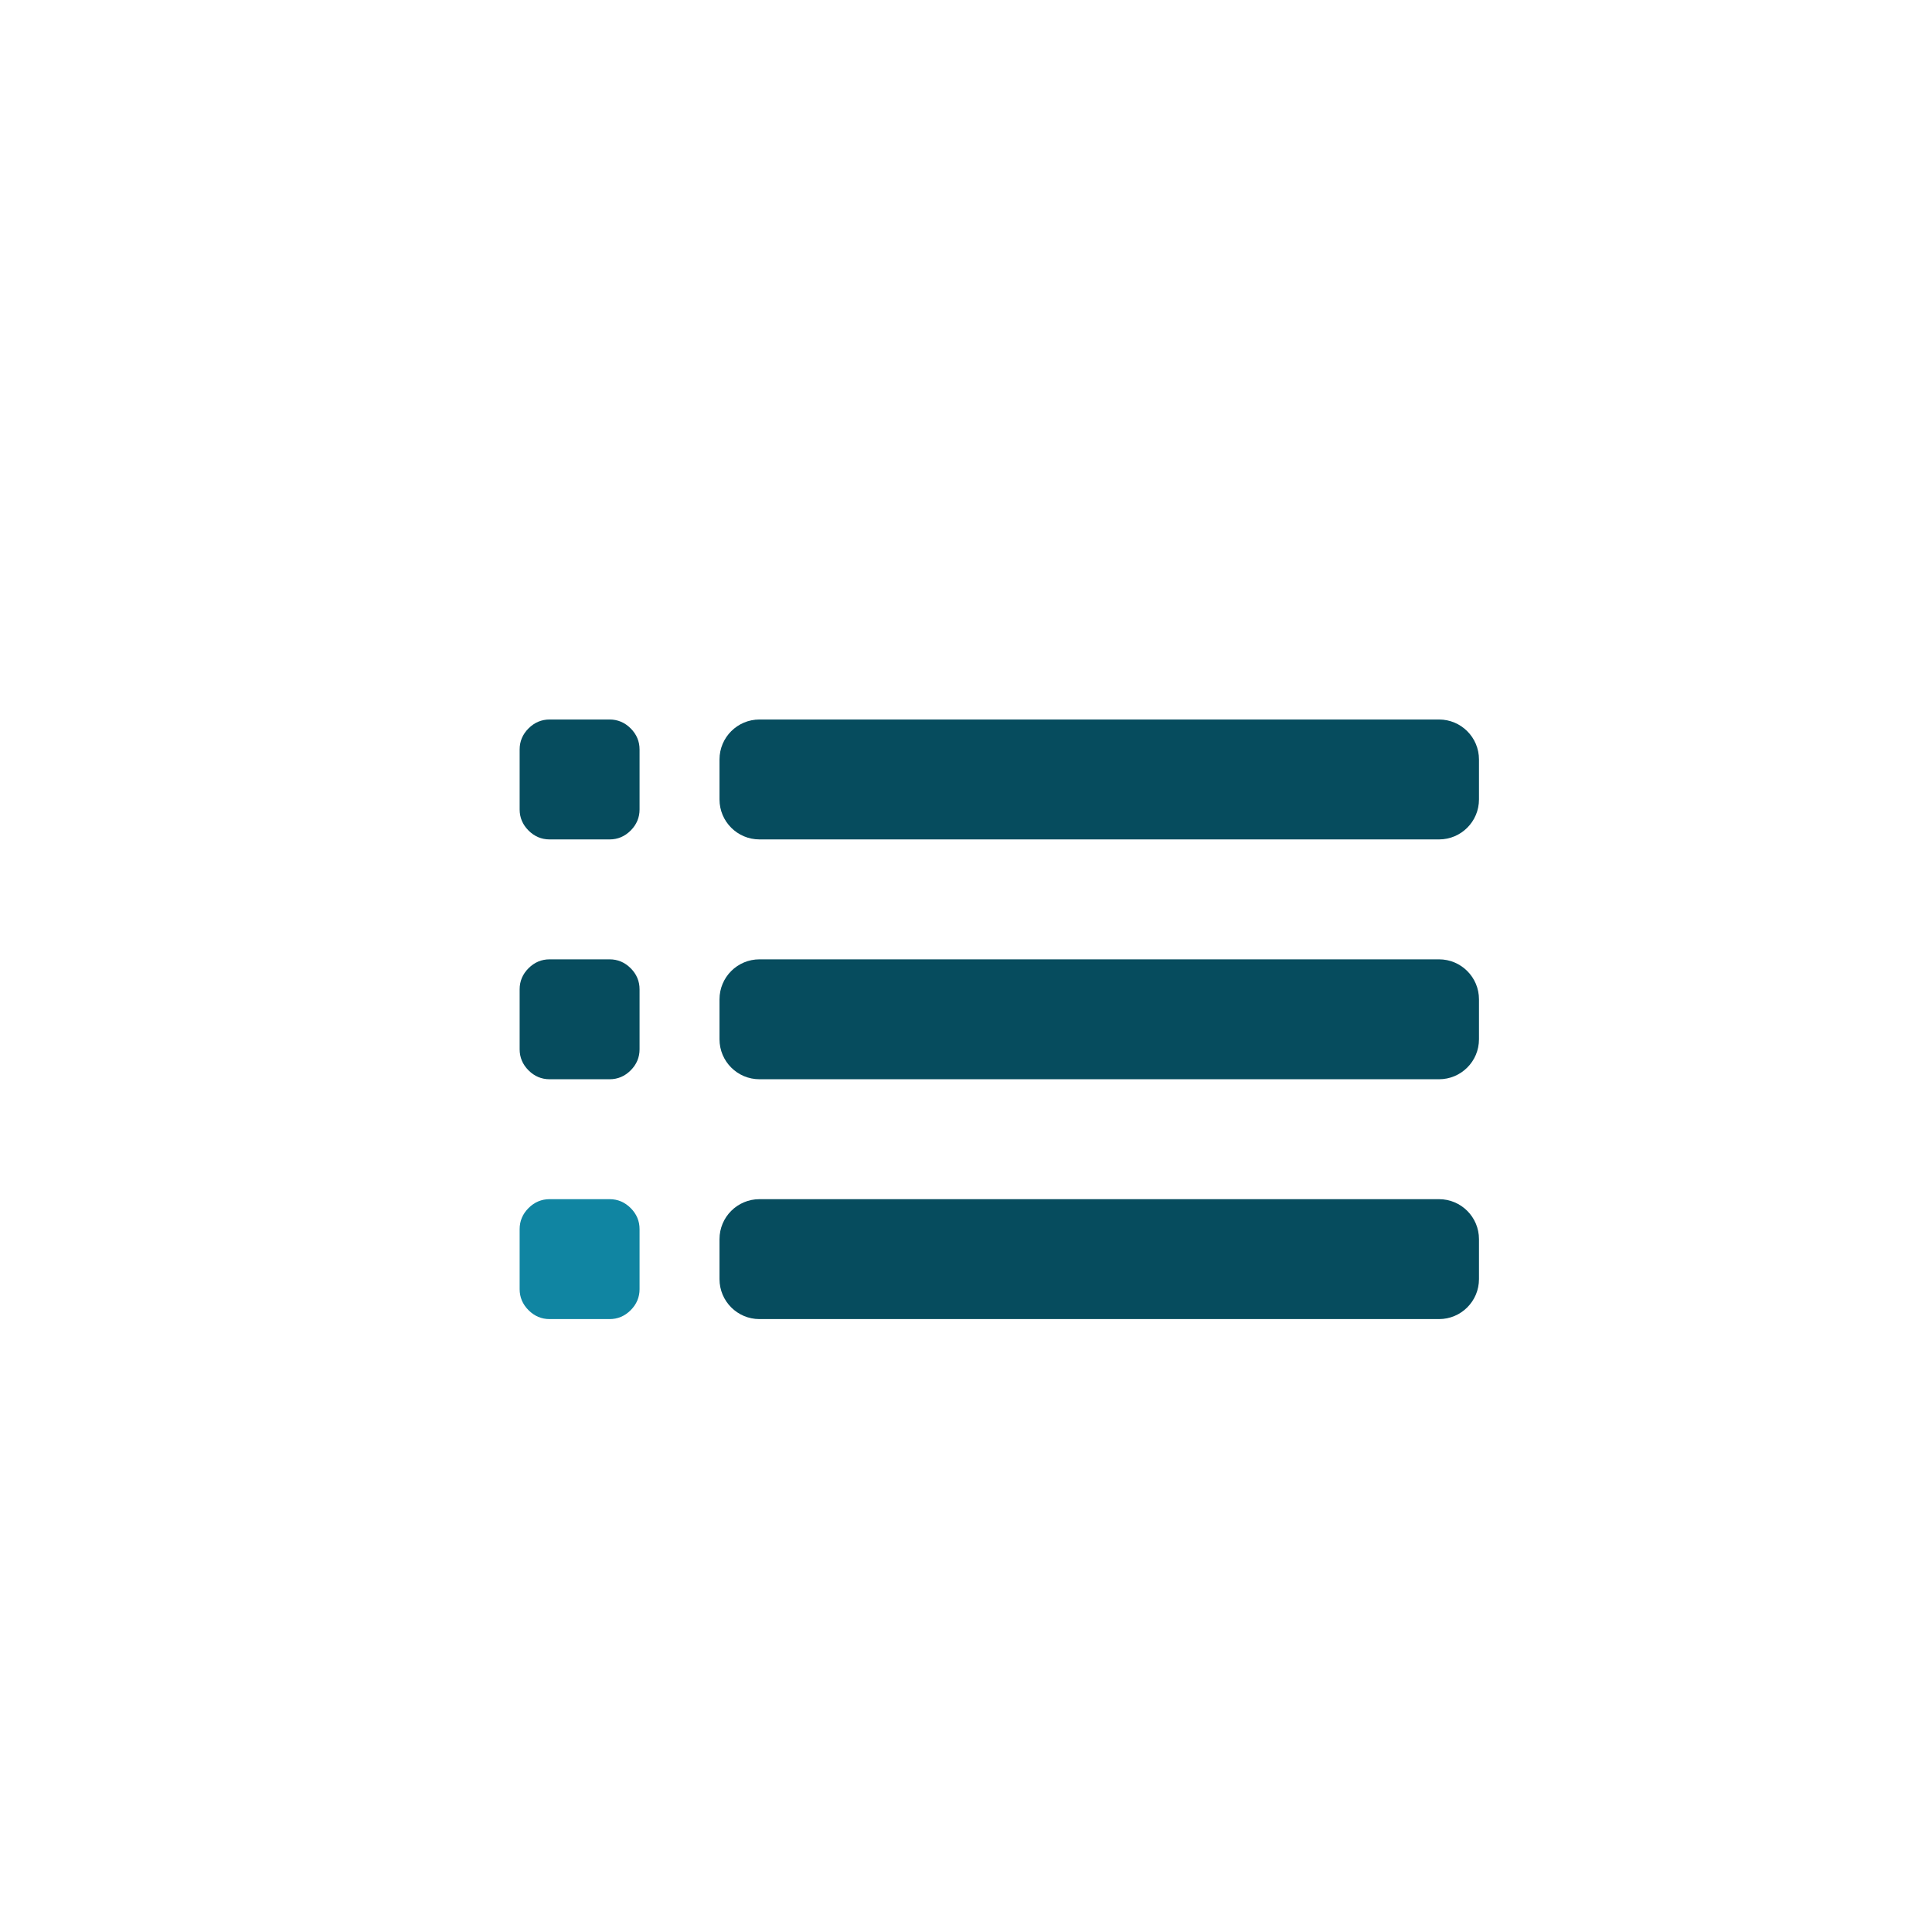 <?xml version="1.0" encoding="UTF-8"?>
<svg width="58px" height="58px" viewBox="0 0 58 58" version="1.1" xmlns="http://www.w3.org/2000/svg" xmlns:xlink="http://www.w3.org/1999/xlink">
    <title>043B651F-FFE0-4E5F-8DE0-0D468D25E722</title>
    <defs>
        <rect id="path-1" x="0" y="0" width="224.95" height="72"></rect>
        <filter x="-22.2%" y="-55.6%" width="144.5%" height="238.9%" filterUnits="objectBoundingBox" id="filter-2">
            <feOffset dx="0" dy="10" in="SourceAlpha" result="shadowOffsetOuter1"></feOffset>
            <feGaussianBlur stdDeviation="15" in="shadowOffsetOuter1" result="shadowBlurOuter1"></feGaussianBlur>
            <feComposite in="shadowBlurOuter1" in2="SourceAlpha" operator="out" result="shadowBlurOuter1"></feComposite>
            <feColorMatrix values="0 0 0 0 0   0 0 0 0 0   0 0 0 0 0  0 0 0 0.15 0" type="matrix" in="shadowBlurOuter1"></feColorMatrix>
        </filter>
        <filter x="-14.2%" y="-30.6%" width="128.5%" height="188.9%" filterUnits="objectBoundingBox" id="filter-3">
            <feOffset dx="0" dy="-4" in="SourceAlpha" result="shadowOffsetInner1"></feOffset>
            <feComposite in="shadowOffsetInner1" in2="SourceAlpha" operator="arithmetic" k2="-1" k3="1" result="shadowInnerInner1"></feComposite>
            <feColorMatrix values="0 0 0 0 0.024   0 0 0 0 0.298   0 0 0 0 0.369  0 0 0 1 0" type="matrix" in="shadowInnerInner1"></feColorMatrix>
        </filter>
        <filter color-interpolation-filters="auto" id="filter-4">
            <feColorMatrix in="SourceGraphic" type="matrix" values="0 0 0 0 0.063 0 0 0 0 0.522 0 0 0 0 0.635 0 0 0 1 0"></feColorMatrix>
        </filter>
    </defs>
    <g id="Others" stroke="none" stroke-width="1" fill="none" fill-rule="evenodd">
        <g id="Contractor-Events">
            <g id="Buttom-Copy-4">
                <g id="Group-2">
                    <g id="Icon-Frame/single">
                        <circle id="Oval" stroke-opacity="0" stroke="#979797" stroke-width="1.2" fill-opacity="0" fill="#FFFFFF" fill-rule="nonzero" opacity="0.6" cx="30" cy="30" r="29.4"></circle>
                        <g id="ux/icons/user--copy" transform="translate(15.6, 15.6)">
                            <path d="M7.2,13.2 L27.6,13.2 C28.263,13.2 28.8,13.737 28.8,14.4 L28.8,15.6 C28.8,16.263 28.263,16.8 27.6,16.8 L7.2,16.8 C6.537,16.8 6,16.263 6,15.6 L6,14.4 C6,13.737 6.537,13.2 7.2,13.2 Z M7.2,20.4 L27.6,20.4 C28.263,20.4 28.8,20.937 28.8,21.6 L28.8,22.8 C28.8,23.463 28.263,24 27.6,24 L7.2,24 C6.537,24 6,23.463 6,22.8 L6,21.6 C6,20.937 6.537,20.4 7.2,20.4 Z M7.2,6 L27.6,6 C28.263,6 28.8,6.537 28.8,7.2 L28.8,8.4 C28.8,9.063 28.263,9.6 27.6,9.6 L7.2,9.6 C6.537,9.6 6,9.063 6,8.4 L6,7.2 C6,6.537 6.537,6 7.2,6 Z" id="" fill="#064C5E"></path>
                            <g filter="url(#filter-4)" id="Group">
                                <g transform="translate(0, 6)">
                                    <path d="M2.7,3.6 C2.944,3.6 3.155,3.511 3.333,3.333 C3.511,3.155 3.6,2.944 3.6,2.7 L3.6,0.9 C3.6,0.656 3.511,0.445 3.333,0.267 C3.155,0.089 2.944,0 2.7,0 L0.9,0 C0.656,0 0.445,0.089 0.267,0.267 C0.089,0.445 0,0.656 0,0.9 L0,2.7 C0,2.944 0.089,3.155 0.267,3.333 C0.445,3.511 0.656,3.6 0.9,3.6 L2.7,3.6 Z" id="Path" fill="#064C5E"></path>
                                    <path d="M2.7,10.8 C2.944,10.8 3.155,10.711 3.333,10.533 C3.511,10.355 3.6,10.144 3.6,9.9 L3.6,8.1 C3.6,7.856 3.511,7.645 3.333,7.467 C3.155,7.289 2.944,7.2 2.7,7.2 L0.9,7.2 C0.656,7.2 0.445,7.289 0.267,7.467 C0.089,7.645 0,7.856 0,8.1 L0,9.9 C0,10.144 0.089,10.355 0.267,10.533 C0.445,10.711 0.656,10.8 0.9,10.8 L2.7,10.8 Z" id="Path" fill="#064C5E"></path>
                                    <path d="M2.7,18 C2.944,18 3.155,17.911 3.333,17.733 C3.511,17.555 3.6,17.344 3.6,17.1 L3.6,15.3 C3.6,15.056 3.511,14.845 3.333,14.667 C3.155,14.489 2.944,14.4 2.7,14.4 L0.9,14.4 C0.656,14.4 0.445,14.489 0.267,14.667 C0.089,14.845 0,15.056 0,15.3 L0,17.1 C0,17.344 0.089,17.555 0.267,17.733 C0.445,17.911 0.656,18 0.9,18 L2.7,18 Z" id="Path" fill="#1085A2"></path>
                                </g>
                            </g>
                        </g>
                    </g>
                </g>
            </g>
        </g>
    </g>
</svg>